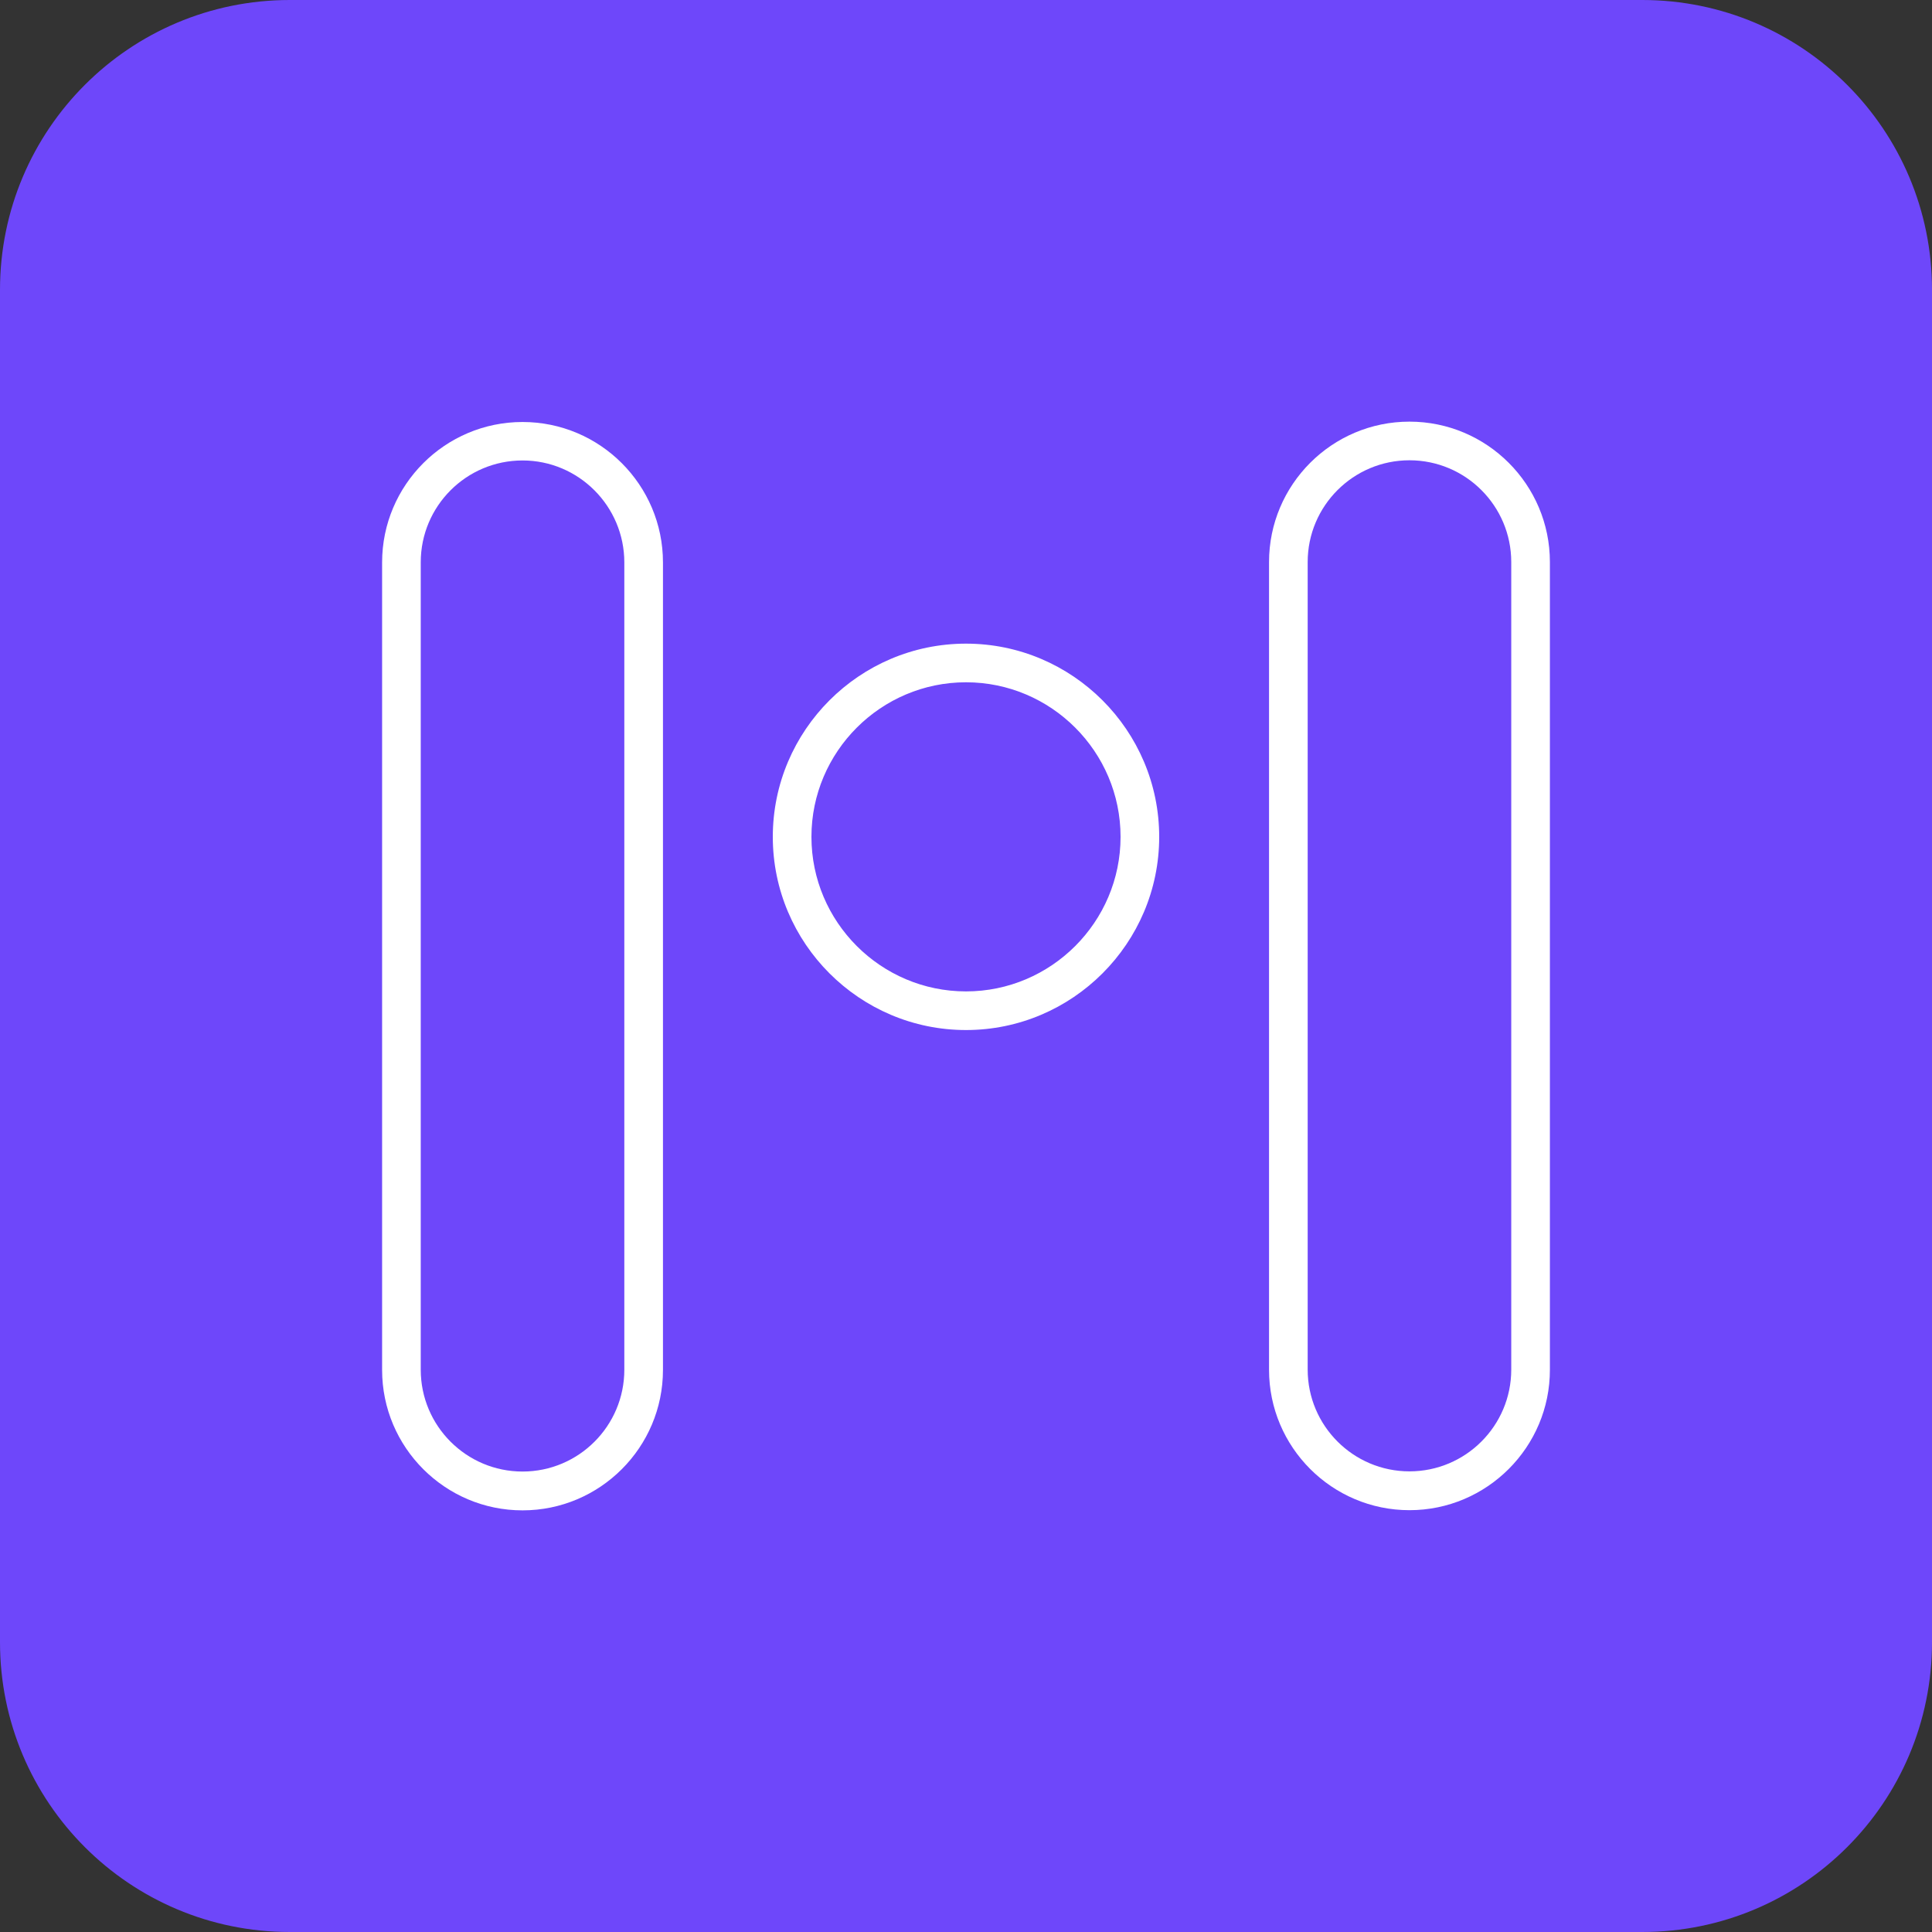 <?xml version="1.0" encoding="utf-8"?>
<!-- Generator: Adobe Illustrator 28.0.0, SVG Export Plug-In . SVG Version: 6.00 Build 0)  -->
<svg version="1.1" id="Layer_1" xmlns="http://www.w3.org/2000/svg" xmlns:xlink="http://www.w3.org/1999/xlink" x="0px" y="0px"
	 viewBox="0 0 1080 1080" style="enable-background:new 0 0 1080 1080;" xml:space="preserve">
<rect x="0" y="0" width="1080" height="1080" fill="#333333" stroke="none"/>
<style type="text/css">
	.st0{fill:#6E47FA;}
	.st1{fill:#FFFFFF;}
</style>
<g>
	<path class="st0" d="M918,1080H162c-89.5,0-162-72.5-162-162V162C0,72.5,72.5,0,162,0h756c89.5,0,162,72.5,162,162v756
		C1080,1007.5,1007.5,1080,918,1080z"/>
</g>
<g>
	<g>
		<path class="st1" d="M540,575.8c-59.5,0-108-48.5-108-108s48.5-108,108-108s108,48.5,108,108S599.5,575.8,540,575.8z M540,381.4
			c-47.6,0-86.4,38.8-86.4,86.4s38.8,86.4,86.4,86.4s86.4-38.8,86.4-86.4S587.6,381.4,540,381.4z"/>
	</g>
	<g>
		<g>
			<path class="st1" d="M787.9,844.2c-43.3,0-78.5-35.2-78.5-78.5V314.2c0-43.3,35.2-78.5,78.5-78.5s78.5,35.2,78.5,78.5v451.4
				C866.5,808.9,831.2,844.2,787.9,844.2z M787.9,257.3c-31.4,0-56.9,25.5-56.9,56.9v451.4c0,31.4,25.5,56.9,56.9,56.9
				c31.4,0,56.9-25.5,56.9-56.9V314.2C844.8,282.8,819.3,257.3,787.9,257.3z"/>
		</g>
		<g>
			<path class="st1" d="M292.1,844.3c-43.3,0-78.5-35.2-78.5-78.5V314.4c0-43.3,35.2-78.5,78.5-78.5s78.5,35.2,78.5,78.5v451.4
				C370.6,809.1,335.4,844.3,292.1,844.3z M292.1,257.4c-31.4,0-56.9,25.5-56.9,56.9v451.4c0,31.4,25.5,56.9,56.9,56.9
				c31.4,0,56.9-25.5,56.9-56.9V314.4C349,283,323.5,257.4,292.1,257.4z"/>
		</g>
	</g>
</g>
</svg>
